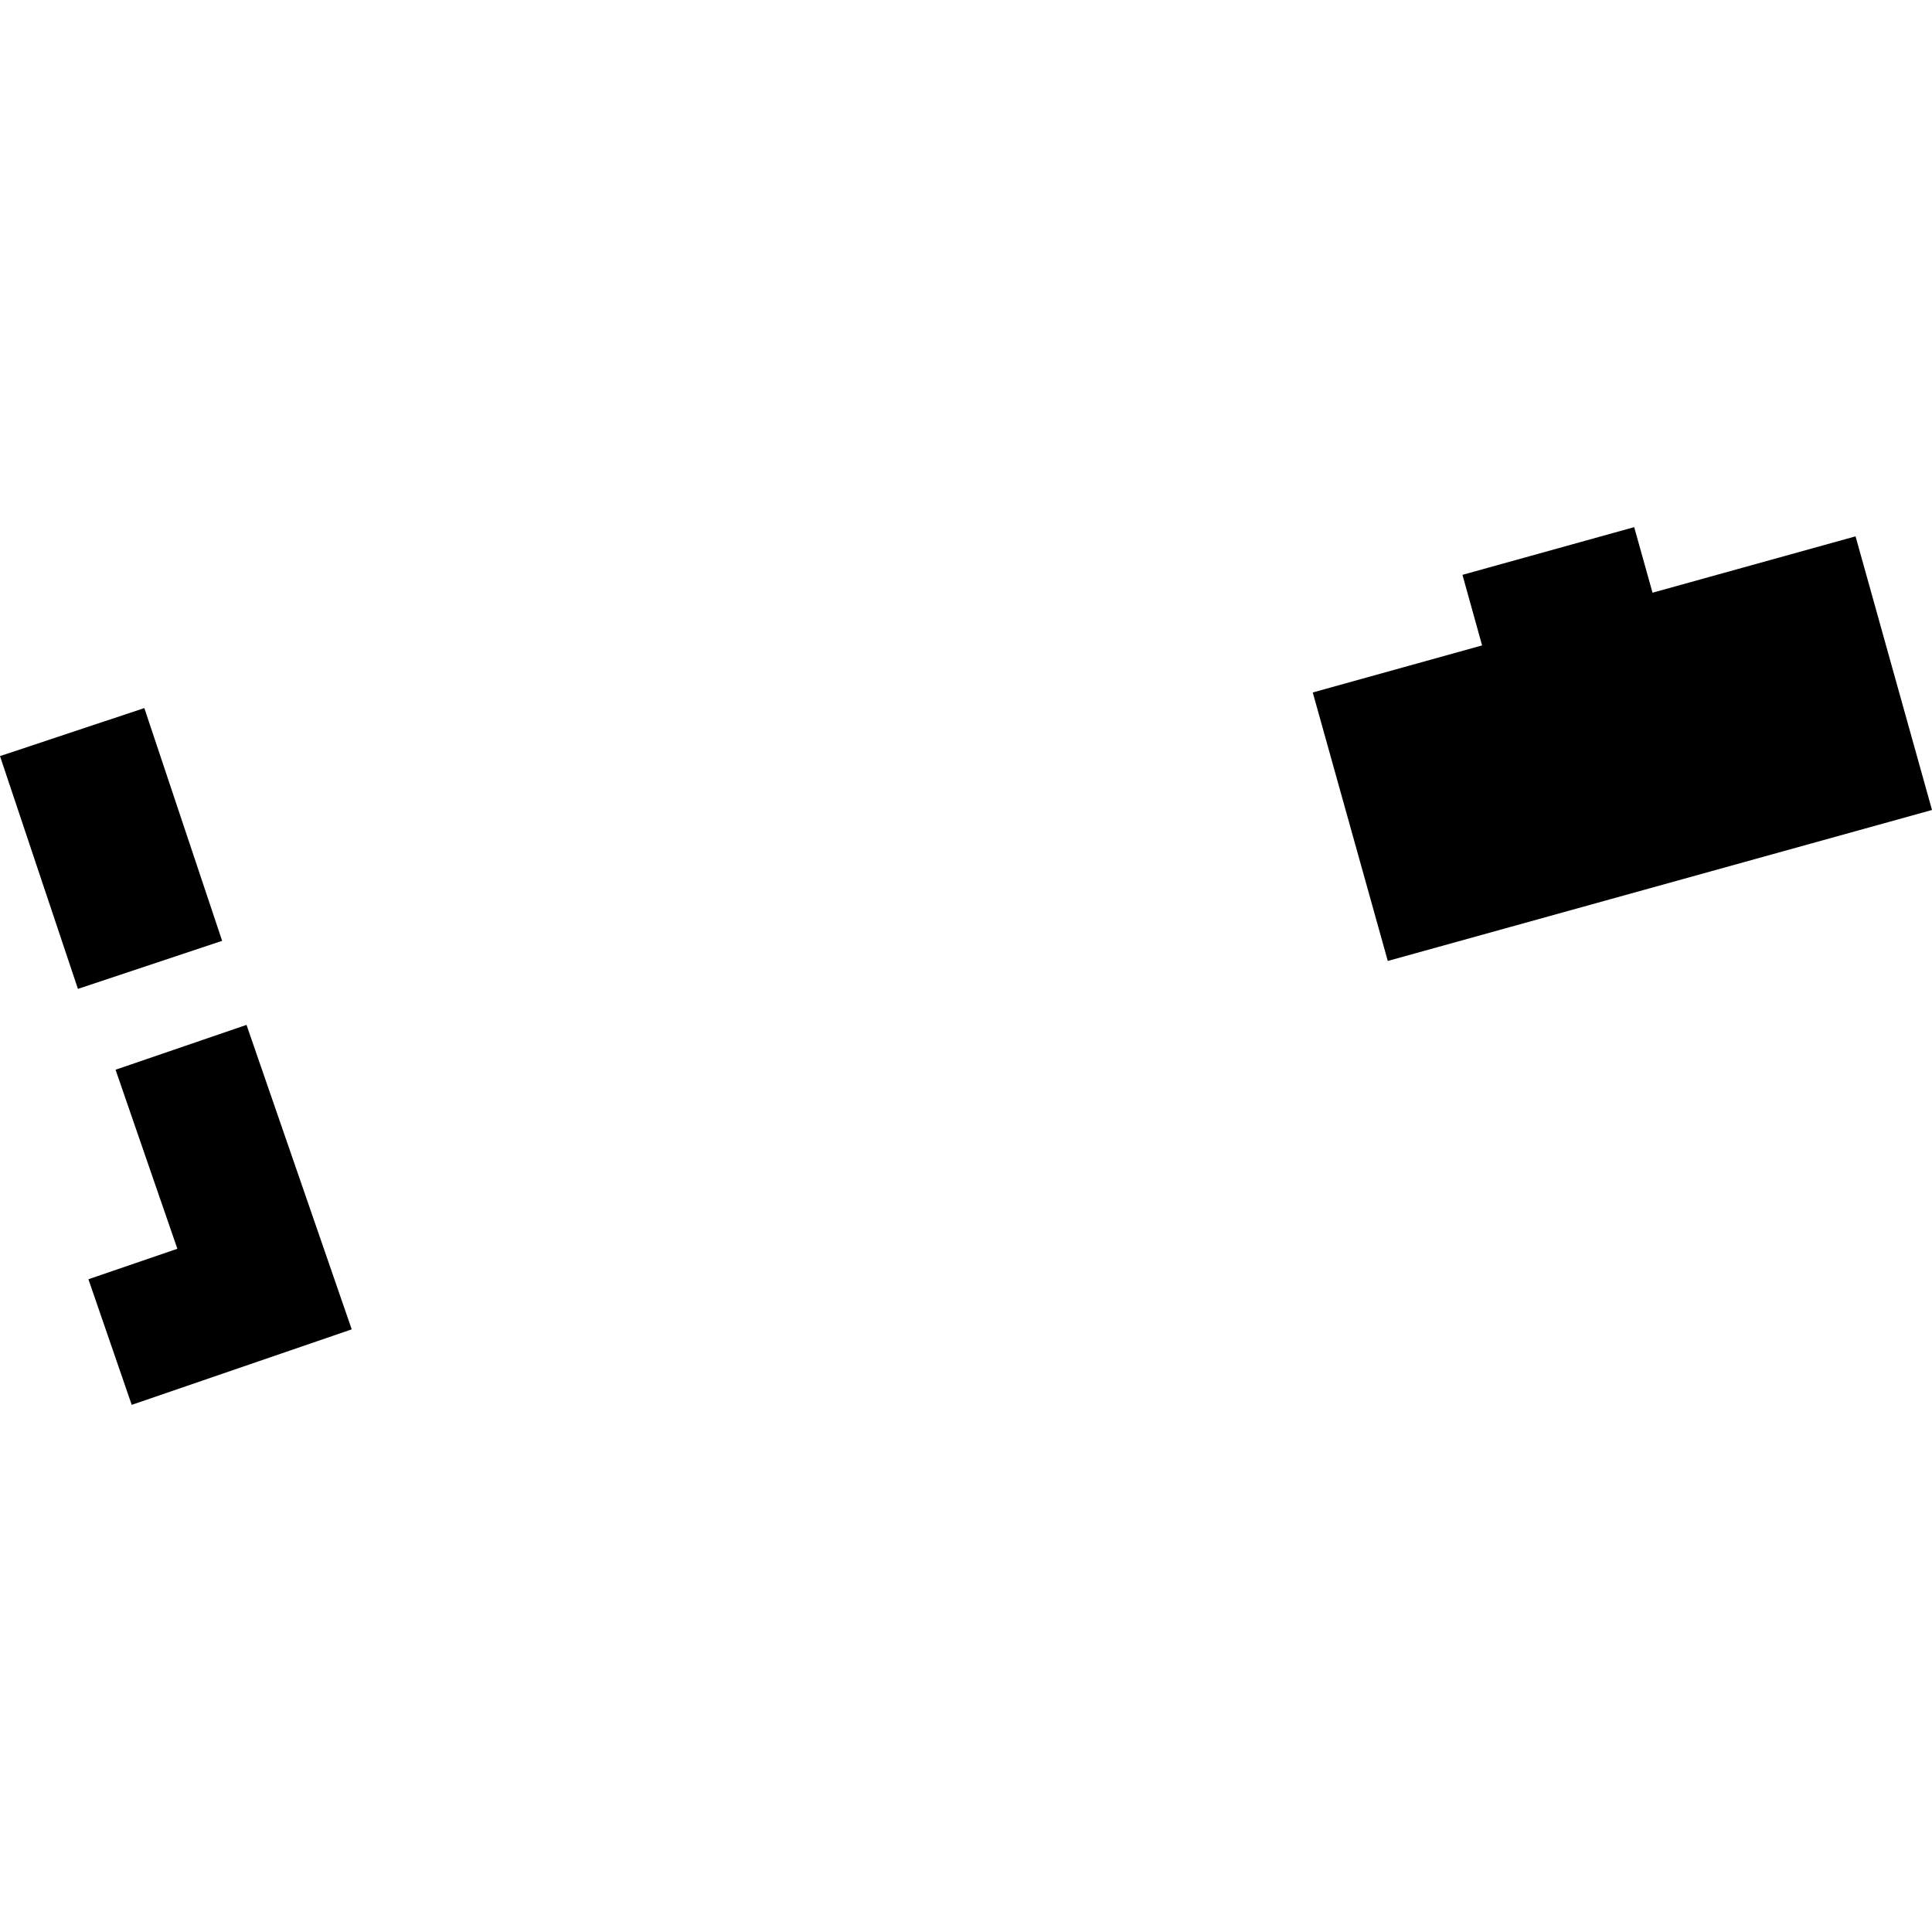 <?xml version="1.0" encoding="utf-8" standalone="no"?>
<!DOCTYPE svg PUBLIC "-//W3C//DTD SVG 1.1//EN"
  "http://www.w3.org/Graphics/SVG/1.1/DTD/svg11.dtd">
<!-- Created with matplotlib (https://matplotlib.org/) -->
<svg height="288pt" version="1.1" viewBox="0 0 288 288" width="288pt" xmlns="http://www.w3.org/2000/svg" xmlns:xlink="http://www.w3.org/1999/xlink">
 <defs>
  <style type="text/css">
*{stroke-linecap:butt;stroke-linejoin:round;}
  </style>
 </defs>
 <g id="figure_1">
  <g id="patch_1">
   <path d="M 0 288 
L 288 288 
L 288 0 
L 0 0 
z
" style="fill:none;opacity:0;"/>
  </g>
  <g id="axes_1">
   <g id="PatchCollection_1">
    <path clip-path="url(#peb3dc0b959)" d="M 52.43 198.164 
L 19.634 209.42 
L 13.18 190.696 
L 26.439 186.152 
L 17.225 159.465 
L 36.747 152.777 
L 52.43 198.164 
"/>
    <path clip-path="url(#peb3dc0b959)" d="M 33.114 140.25 
L 11.616 147.41 
L 0 112.711 
L 21.514 105.551 
L 33.114 140.25 
"/>
    <path clip-path="url(#peb3dc0b959)" d="M 288 120.742 
L 206.876 143.249 
L 195.69 103.226 
L 220.932 96.21 
L 218.006 85.691 
L 243.606 78.58 
L 246.338 88.354 
L 276.603 79.953 
L 288 120.742 
"/>
   </g>
  </g>
 </g>
 <defs>
  <clipPath id="peb3dc0b959">
   <rect height="130.839" width="288" x="0" y="78.58"/>
  </clipPath>
 </defs>
</svg>
